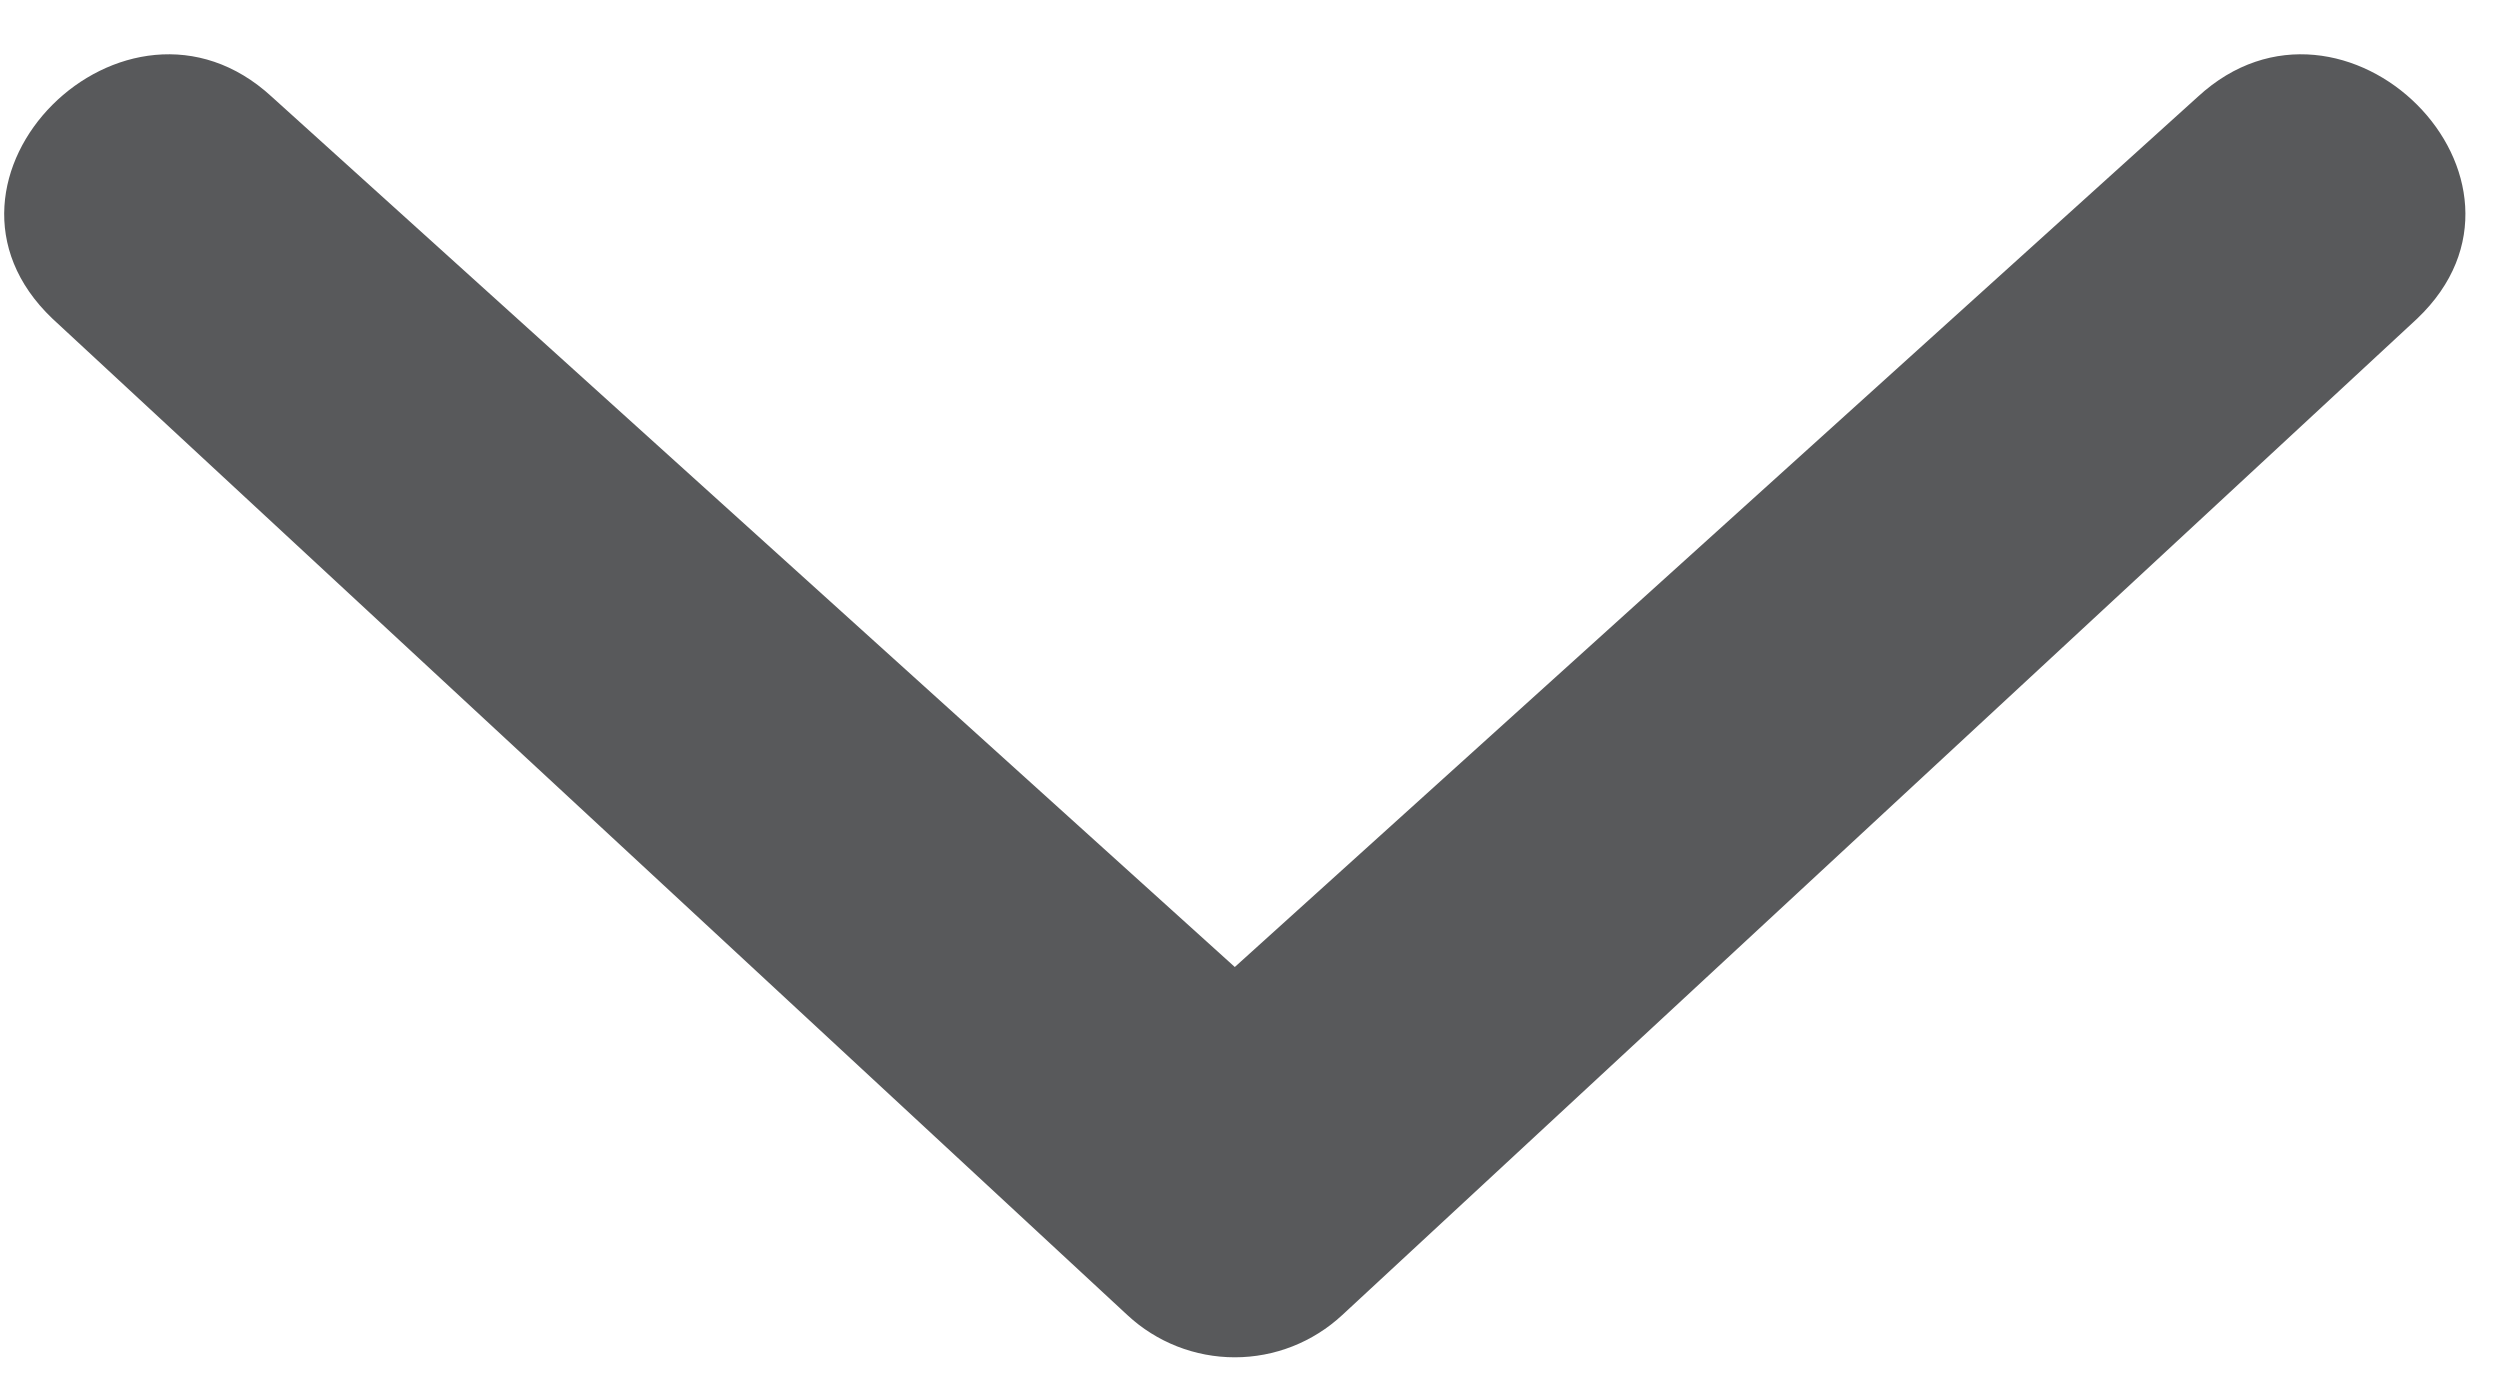 <svg width="25" height="14" viewBox="0 0 25 14" fill="none" xmlns="http://www.w3.org/2000/svg">
<path d="M24.172 3.186L13.423 13.15C13.129 13.423 12.746 13.573 12.348 13.573C11.95 13.573 11.566 13.423 11.273 13.15L0.524 3.186C-0.938 1.793 1.255 -0.381 2.717 0.967L12.348 9.67L21.979 0.967C23.441 -0.381 25.634 1.793 24.172 3.186Z" fill="#58595B"/>
</svg>
